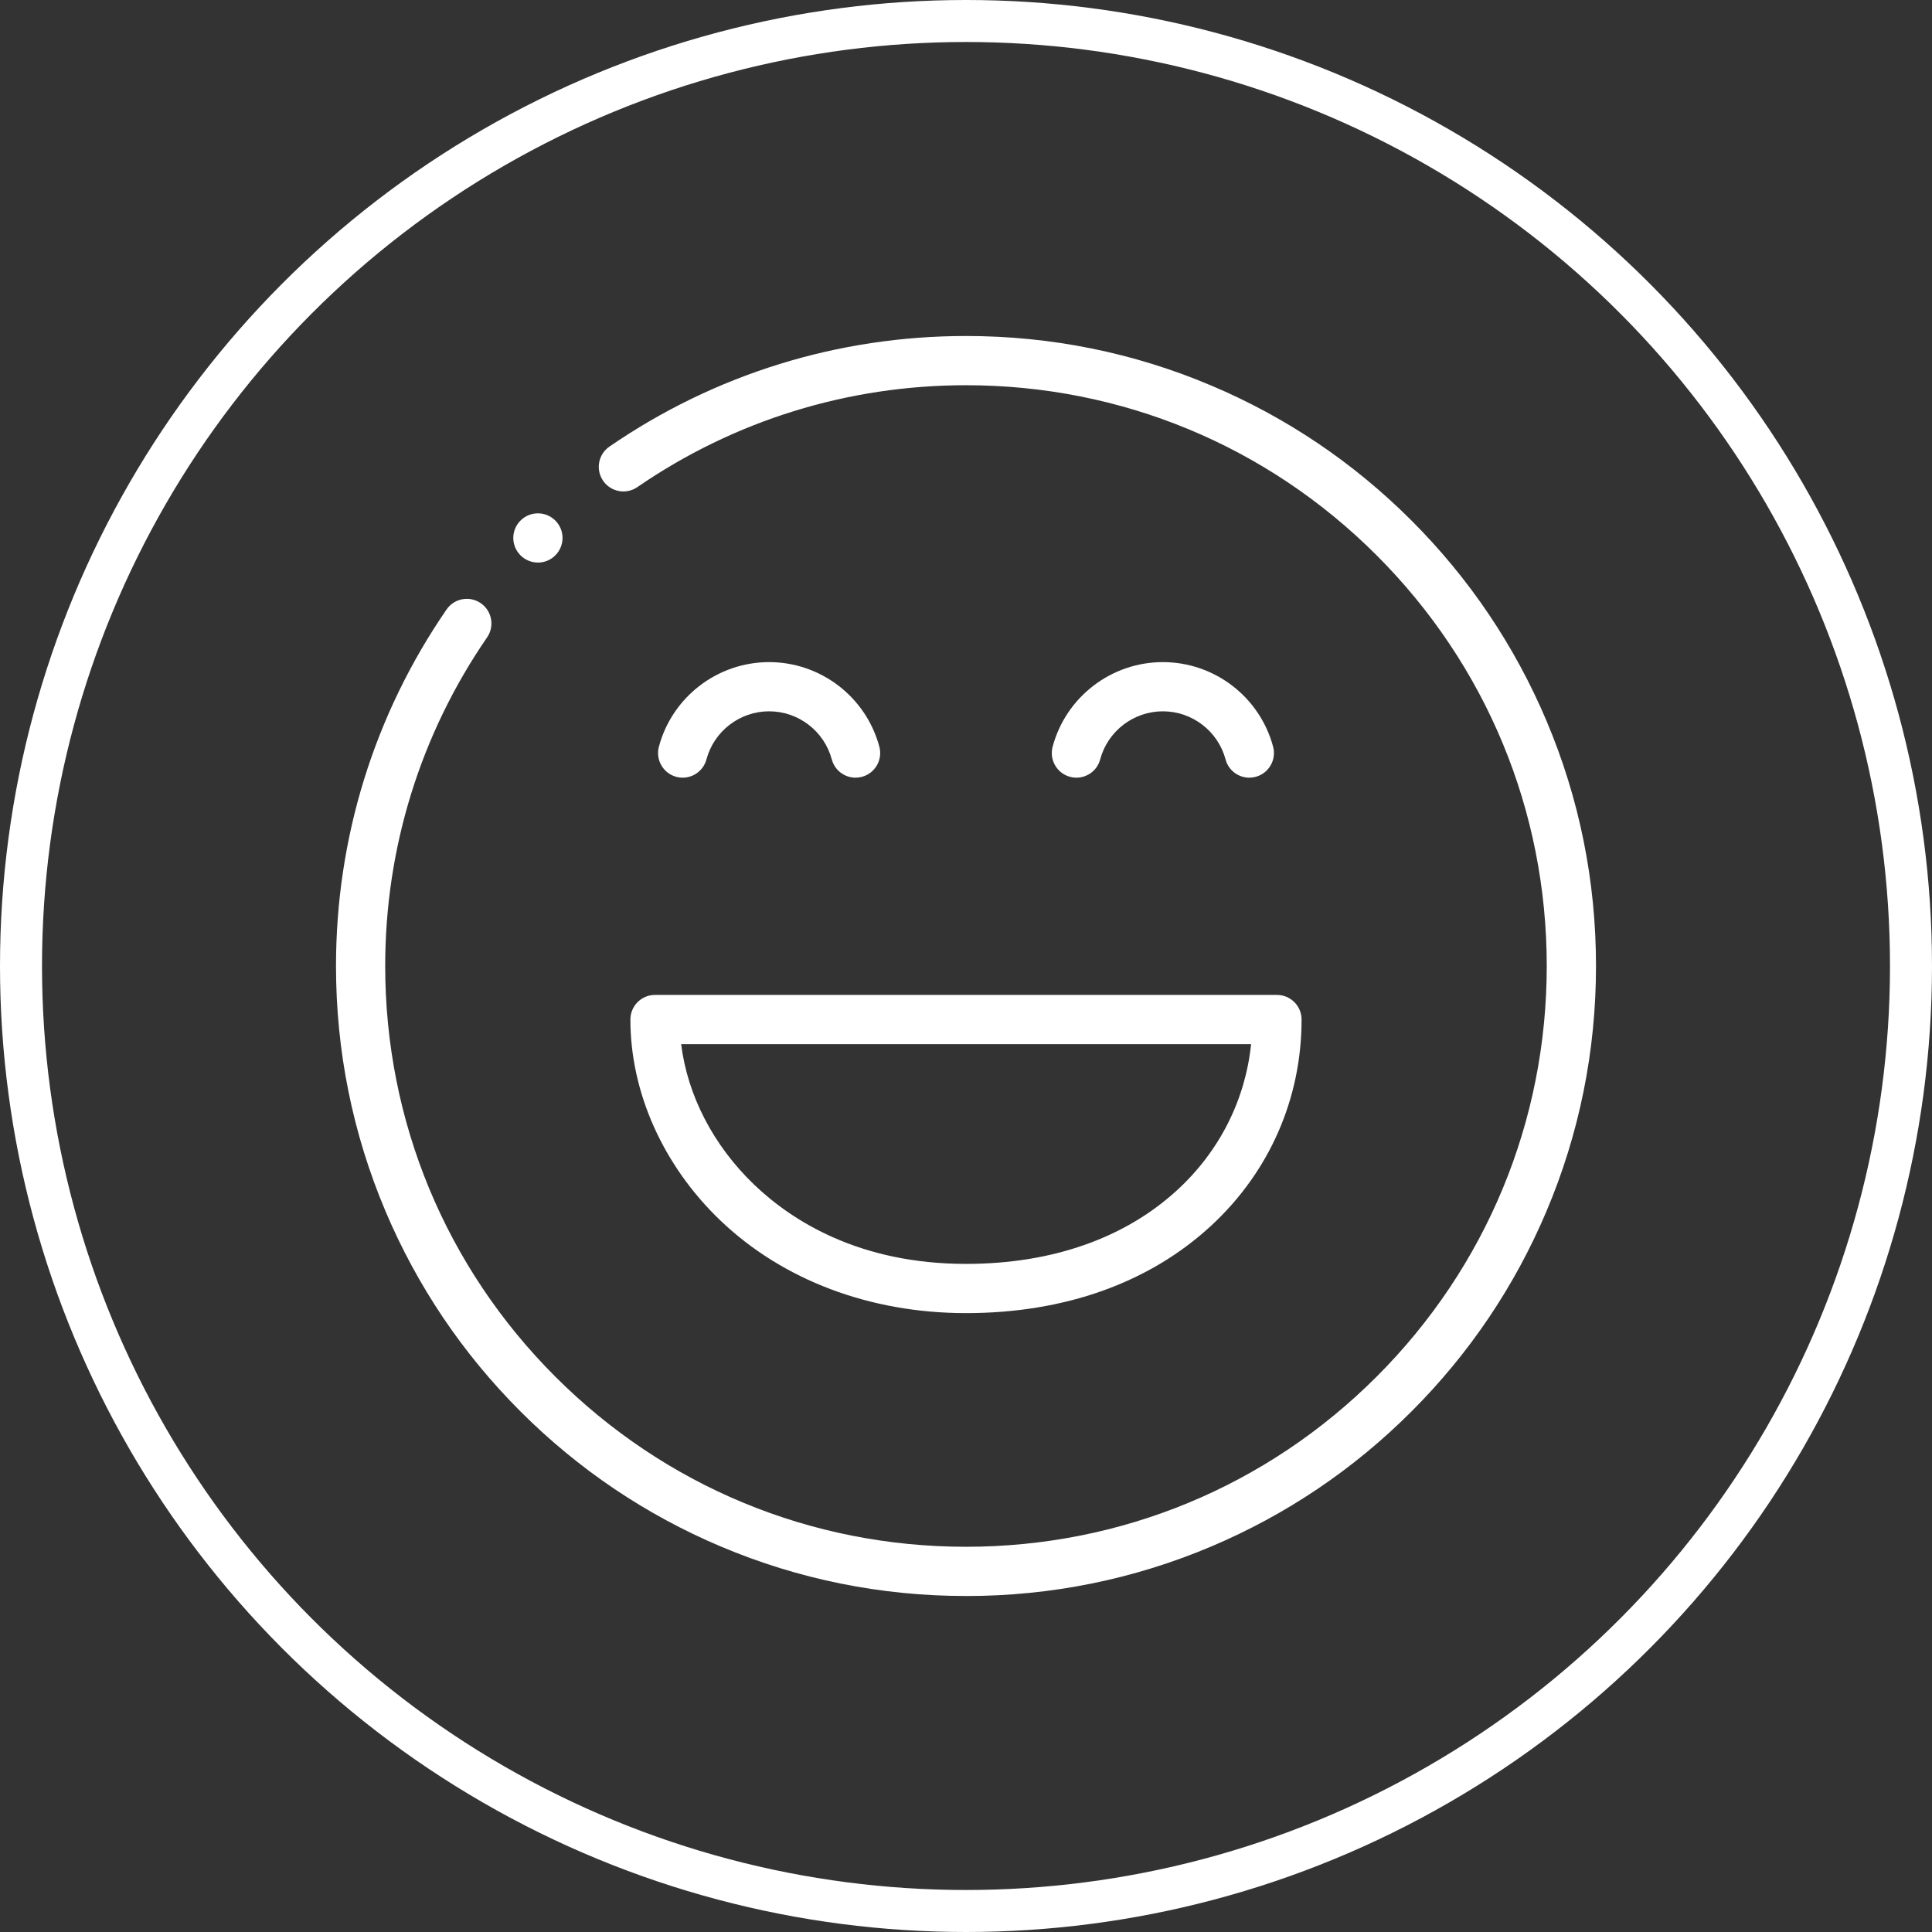 <svg width="69" height="69" viewBox="0 0 69 69" fill="none" xmlns="http://www.w3.org/2000/svg">
<rect x="0" y="0" width="69" height="69" fill="#333333" stroke="none"/>
<circle cx="34.5" cy="34.5" r="33.75" stroke="white" stroke-width="1.5"/>
<g clip-path="url(#clip0_0_1)">
<path d="M34.5 57C31.463 57 28.516 56.405 25.741 55.231C23.062 54.098 20.656 52.476 18.59 50.41C16.524 48.344 14.902 45.937 13.768 43.258C12.595 40.484 12 37.537 12 34.5C12 29.926 13.365 25.524 15.948 21.768C16.223 21.368 16.77 21.267 17.17 21.542C17.57 21.817 17.671 22.364 17.396 22.764C15.016 26.225 13.757 30.284 13.757 34.5C13.757 40.04 15.915 45.249 19.832 49.166C23.75 53.084 28.959 55.242 34.499 55.242C40.039 55.242 45.248 53.084 49.166 49.166C53.083 45.248 55.241 40.04 55.241 34.5C55.241 28.959 53.083 23.75 49.166 19.833C45.248 15.915 40.039 13.758 34.499 13.758C30.284 13.758 26.225 15.016 22.762 17.397C22.362 17.672 21.815 17.571 21.54 17.171C21.265 16.771 21.366 16.224 21.766 15.949C25.524 13.365 29.927 12 34.5 12C37.536 12 40.484 12.595 43.258 13.769C45.938 14.902 48.344 16.524 50.41 18.59C52.475 20.656 54.098 23.063 55.231 25.742C56.405 28.516 57 31.463 57 34.5C57 37.538 56.405 40.484 55.231 43.259C54.098 45.938 52.476 48.344 50.41 50.41C48.344 52.476 45.938 54.098 43.258 55.232C40.484 56.405 37.537 57.001 34.5 57.001V57Z" fill="white"/>
<path d="M19.211 20.091C18.987 20.091 18.762 20.005 18.59 19.834C18.246 19.49 18.246 18.934 18.59 18.591C18.933 18.248 19.49 18.248 19.833 18.591C20.176 18.934 20.176 19.491 19.833 19.834C19.662 20.006 19.436 20.092 19.211 20.092V20.091Z" fill="white"/>
<path d="M44.618 27.774C44.23 27.774 43.874 27.515 43.77 27.122C43.499 26.111 42.578 25.404 41.531 25.404C40.484 25.404 39.563 26.11 39.292 27.122C39.167 27.591 38.685 27.87 38.216 27.744C37.747 27.618 37.469 27.136 37.594 26.667C38.071 24.889 39.689 23.647 41.531 23.647C43.373 23.647 44.991 24.889 45.468 26.667C45.594 27.136 45.315 27.618 44.846 27.744C44.77 27.764 44.693 27.774 44.618 27.774Z" fill="white"/>
<path d="M30.555 27.774C30.167 27.774 29.812 27.515 29.707 27.122C29.436 26.111 28.515 25.404 27.468 25.404C26.422 25.404 25.501 26.111 25.23 27.122C25.104 27.591 24.622 27.87 24.153 27.744C23.685 27.618 23.406 27.136 23.532 26.667C24.008 24.889 25.627 23.647 27.468 23.647C29.309 23.647 30.928 24.889 31.405 26.667C31.531 27.136 31.253 27.618 30.783 27.744C30.707 27.764 30.63 27.774 30.555 27.774Z" fill="white"/>
<path d="M34.5 46.897C31.074 46.897 27.958 45.721 25.726 43.586C23.685 41.633 22.514 39.018 22.514 36.412C22.514 35.927 22.907 35.533 23.392 35.533H45.606C46.091 35.533 46.485 35.927 46.485 36.412C46.485 39.231 45.34 41.844 43.263 43.768C41.053 45.815 38.023 46.897 34.499 46.897H34.5ZM24.327 37.291C24.553 39.123 25.478 40.916 26.941 42.316C28.288 43.603 30.692 45.139 34.5 45.139C37.573 45.139 40.19 44.219 42.069 42.479C43.565 41.093 44.475 39.276 44.682 37.291H24.327Z" fill="white"/>
</g>
<defs>
<clipPath id="clip0_0_1">
<rect width="45" height="45" fill="white" transform="translate(12 12)"/>
</clipPath>
</defs>
</svg>
